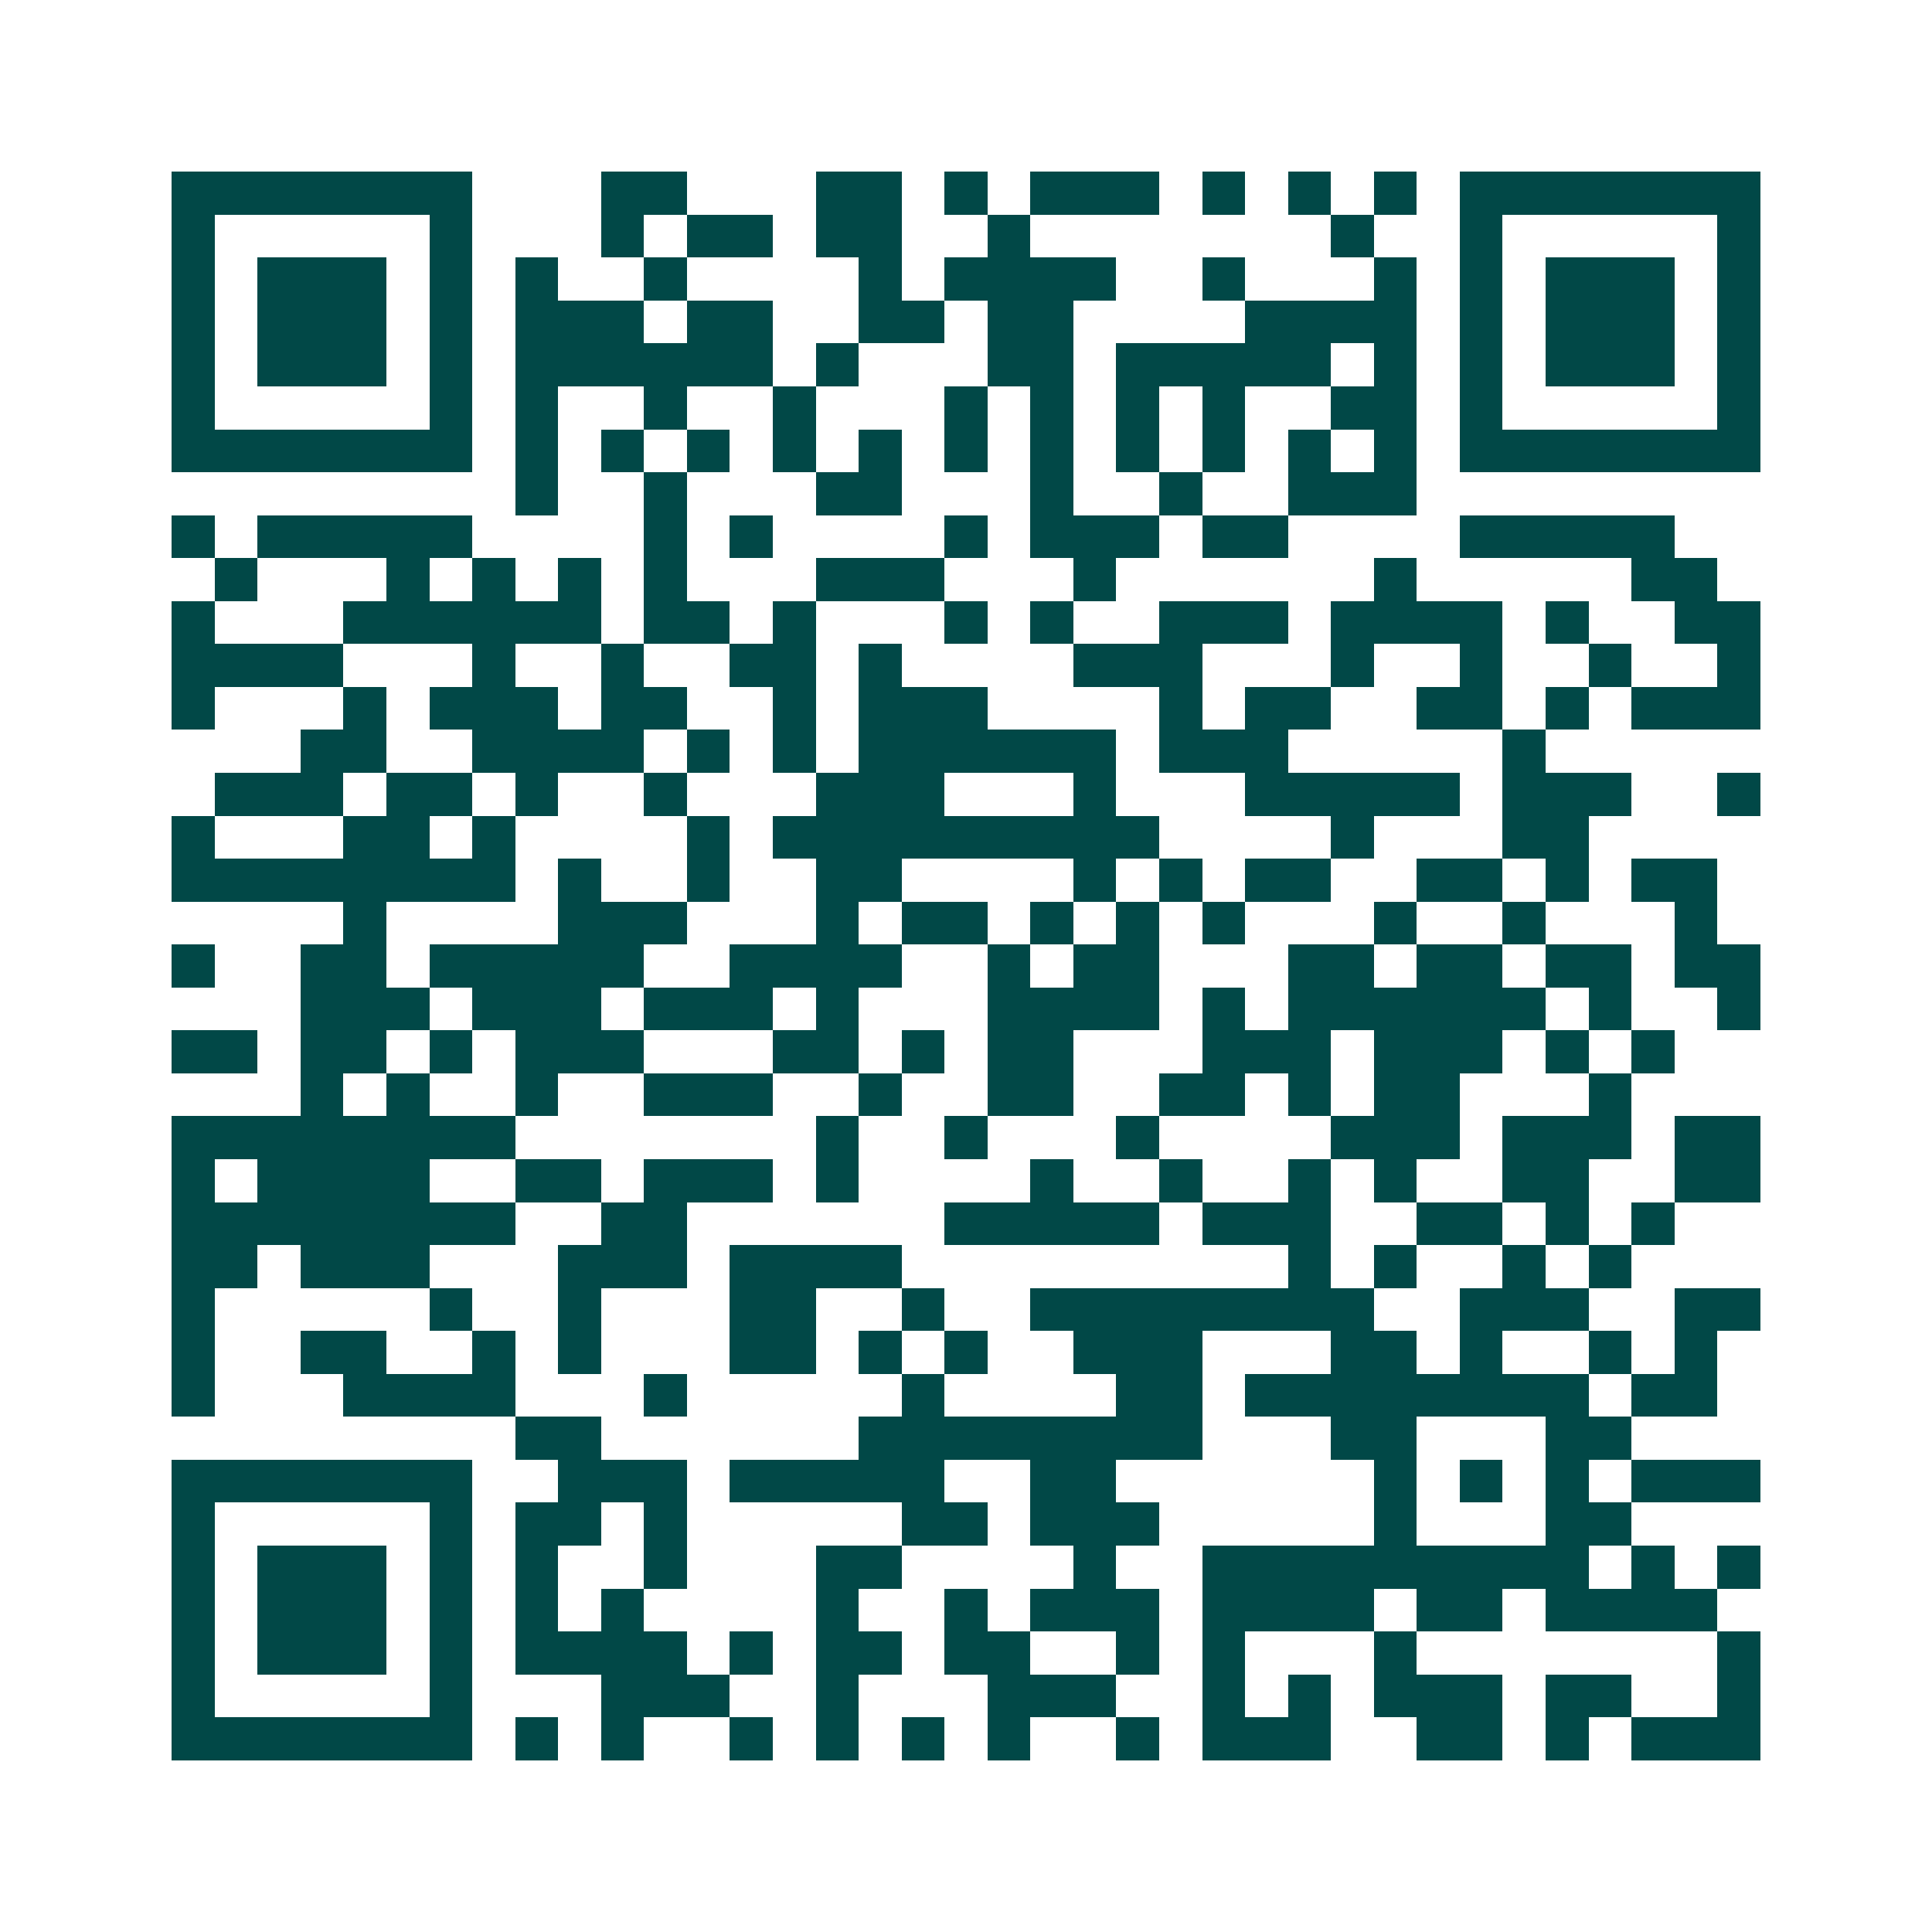 <svg xmlns="http://www.w3.org/2000/svg" width="200" height="200" viewBox="0 0 45 45" shape-rendering="crispEdges"><path fill="#ffffff" d="M0 0h45v45H0z"/><path stroke="#014847" d="M4 4.5h7m3 0h2m3 0h2m1 0h1m1 0h3m1 0h1m1 0h1m1 0h1m1 0h7M4 5.5h1m5 0h1m3 0h1m1 0h2m1 0h2m2 0h1m7 0h1m2 0h1m5 0h1M4 6.5h1m1 0h3m1 0h1m1 0h1m2 0h1m4 0h1m1 0h4m2 0h1m3 0h1m1 0h1m1 0h3m1 0h1M4 7.5h1m1 0h3m1 0h1m1 0h3m1 0h2m2 0h2m1 0h2m4 0h4m1 0h1m1 0h3m1 0h1M4 8.5h1m1 0h3m1 0h1m1 0h6m1 0h1m3 0h2m1 0h5m1 0h1m1 0h1m1 0h3m1 0h1M4 9.5h1m5 0h1m1 0h1m2 0h1m2 0h1m3 0h1m1 0h1m1 0h1m1 0h1m2 0h2m1 0h1m5 0h1M4 10.5h7m1 0h1m1 0h1m1 0h1m1 0h1m1 0h1m1 0h1m1 0h1m1 0h1m1 0h1m1 0h1m1 0h1m1 0h7M12 11.5h1m2 0h1m3 0h2m3 0h1m2 0h1m2 0h3M4 12.5h1m1 0h5m4 0h1m1 0h1m4 0h1m1 0h3m1 0h2m4 0h5M5 13.5h1m3 0h1m1 0h1m1 0h1m1 0h1m3 0h3m3 0h1m6 0h1m5 0h2M4 14.5h1m3 0h6m1 0h2m1 0h1m3 0h1m1 0h1m2 0h3m1 0h4m1 0h1m2 0h2M4 15.5h4m3 0h1m2 0h1m2 0h2m1 0h1m4 0h3m3 0h1m2 0h1m2 0h1m2 0h1M4 16.5h1m3 0h1m1 0h3m1 0h2m2 0h1m1 0h3m4 0h1m1 0h2m2 0h2m1 0h1m1 0h3M7 17.5h2m2 0h4m1 0h1m1 0h1m1 0h6m1 0h3m5 0h1M5 18.5h3m1 0h2m1 0h1m2 0h1m3 0h3m3 0h1m3 0h5m1 0h3m2 0h1M4 19.5h1m3 0h2m1 0h1m4 0h1m1 0h9m4 0h1m3 0h2M4 20.5h8m1 0h1m2 0h1m2 0h2m4 0h1m1 0h1m1 0h2m2 0h2m1 0h1m1 0h2M8 21.5h1m4 0h3m3 0h1m1 0h2m1 0h1m1 0h1m1 0h1m3 0h1m2 0h1m3 0h1M4 22.5h1m2 0h2m1 0h5m2 0h4m2 0h1m1 0h2m3 0h2m1 0h2m1 0h2m1 0h2M7 23.5h3m1 0h3m1 0h3m1 0h1m3 0h4m1 0h1m1 0h6m1 0h1m2 0h1M4 24.5h2m1 0h2m1 0h1m1 0h3m3 0h2m1 0h1m1 0h2m3 0h3m1 0h3m1 0h1m1 0h1M7 25.5h1m1 0h1m2 0h1m2 0h3m2 0h1m2 0h2m2 0h2m1 0h1m1 0h2m3 0h1M4 26.5h8m7 0h1m2 0h1m3 0h1m4 0h3m1 0h3m1 0h2M4 27.5h1m1 0h4m2 0h2m1 0h3m1 0h1m4 0h1m2 0h1m2 0h1m1 0h1m2 0h2m2 0h2M4 28.5h8m2 0h2m6 0h5m1 0h3m2 0h2m1 0h1m1 0h1M4 29.5h2m1 0h3m3 0h3m1 0h4m9 0h1m1 0h1m2 0h1m1 0h1M4 30.5h1m5 0h1m2 0h1m3 0h2m2 0h1m2 0h8m2 0h3m2 0h2M4 31.5h1m2 0h2m2 0h1m1 0h1m3 0h2m1 0h1m1 0h1m2 0h3m3 0h2m1 0h1m2 0h1m1 0h1M4 32.5h1m3 0h4m3 0h1m5 0h1m4 0h2m1 0h8m1 0h2M12 33.5h2m6 0h8m3 0h2m3 0h2M4 34.5h7m2 0h3m1 0h5m2 0h2m6 0h1m1 0h1m1 0h1m1 0h3M4 35.5h1m5 0h1m1 0h2m1 0h1m5 0h2m1 0h3m5 0h1m3 0h2M4 36.5h1m1 0h3m1 0h1m1 0h1m2 0h1m3 0h2m4 0h1m2 0h9m1 0h1m1 0h1M4 37.5h1m1 0h3m1 0h1m1 0h1m1 0h1m4 0h1m2 0h1m1 0h3m1 0h4m1 0h2m1 0h4M4 38.5h1m1 0h3m1 0h1m1 0h4m1 0h1m1 0h2m1 0h2m2 0h1m1 0h1m3 0h1m7 0h1M4 39.5h1m5 0h1m3 0h3m2 0h1m3 0h3m2 0h1m1 0h1m1 0h3m1 0h2m2 0h1M4 40.5h7m1 0h1m1 0h1m2 0h1m1 0h1m1 0h1m1 0h1m2 0h1m1 0h3m2 0h2m1 0h1m1 0h3"/></svg>

